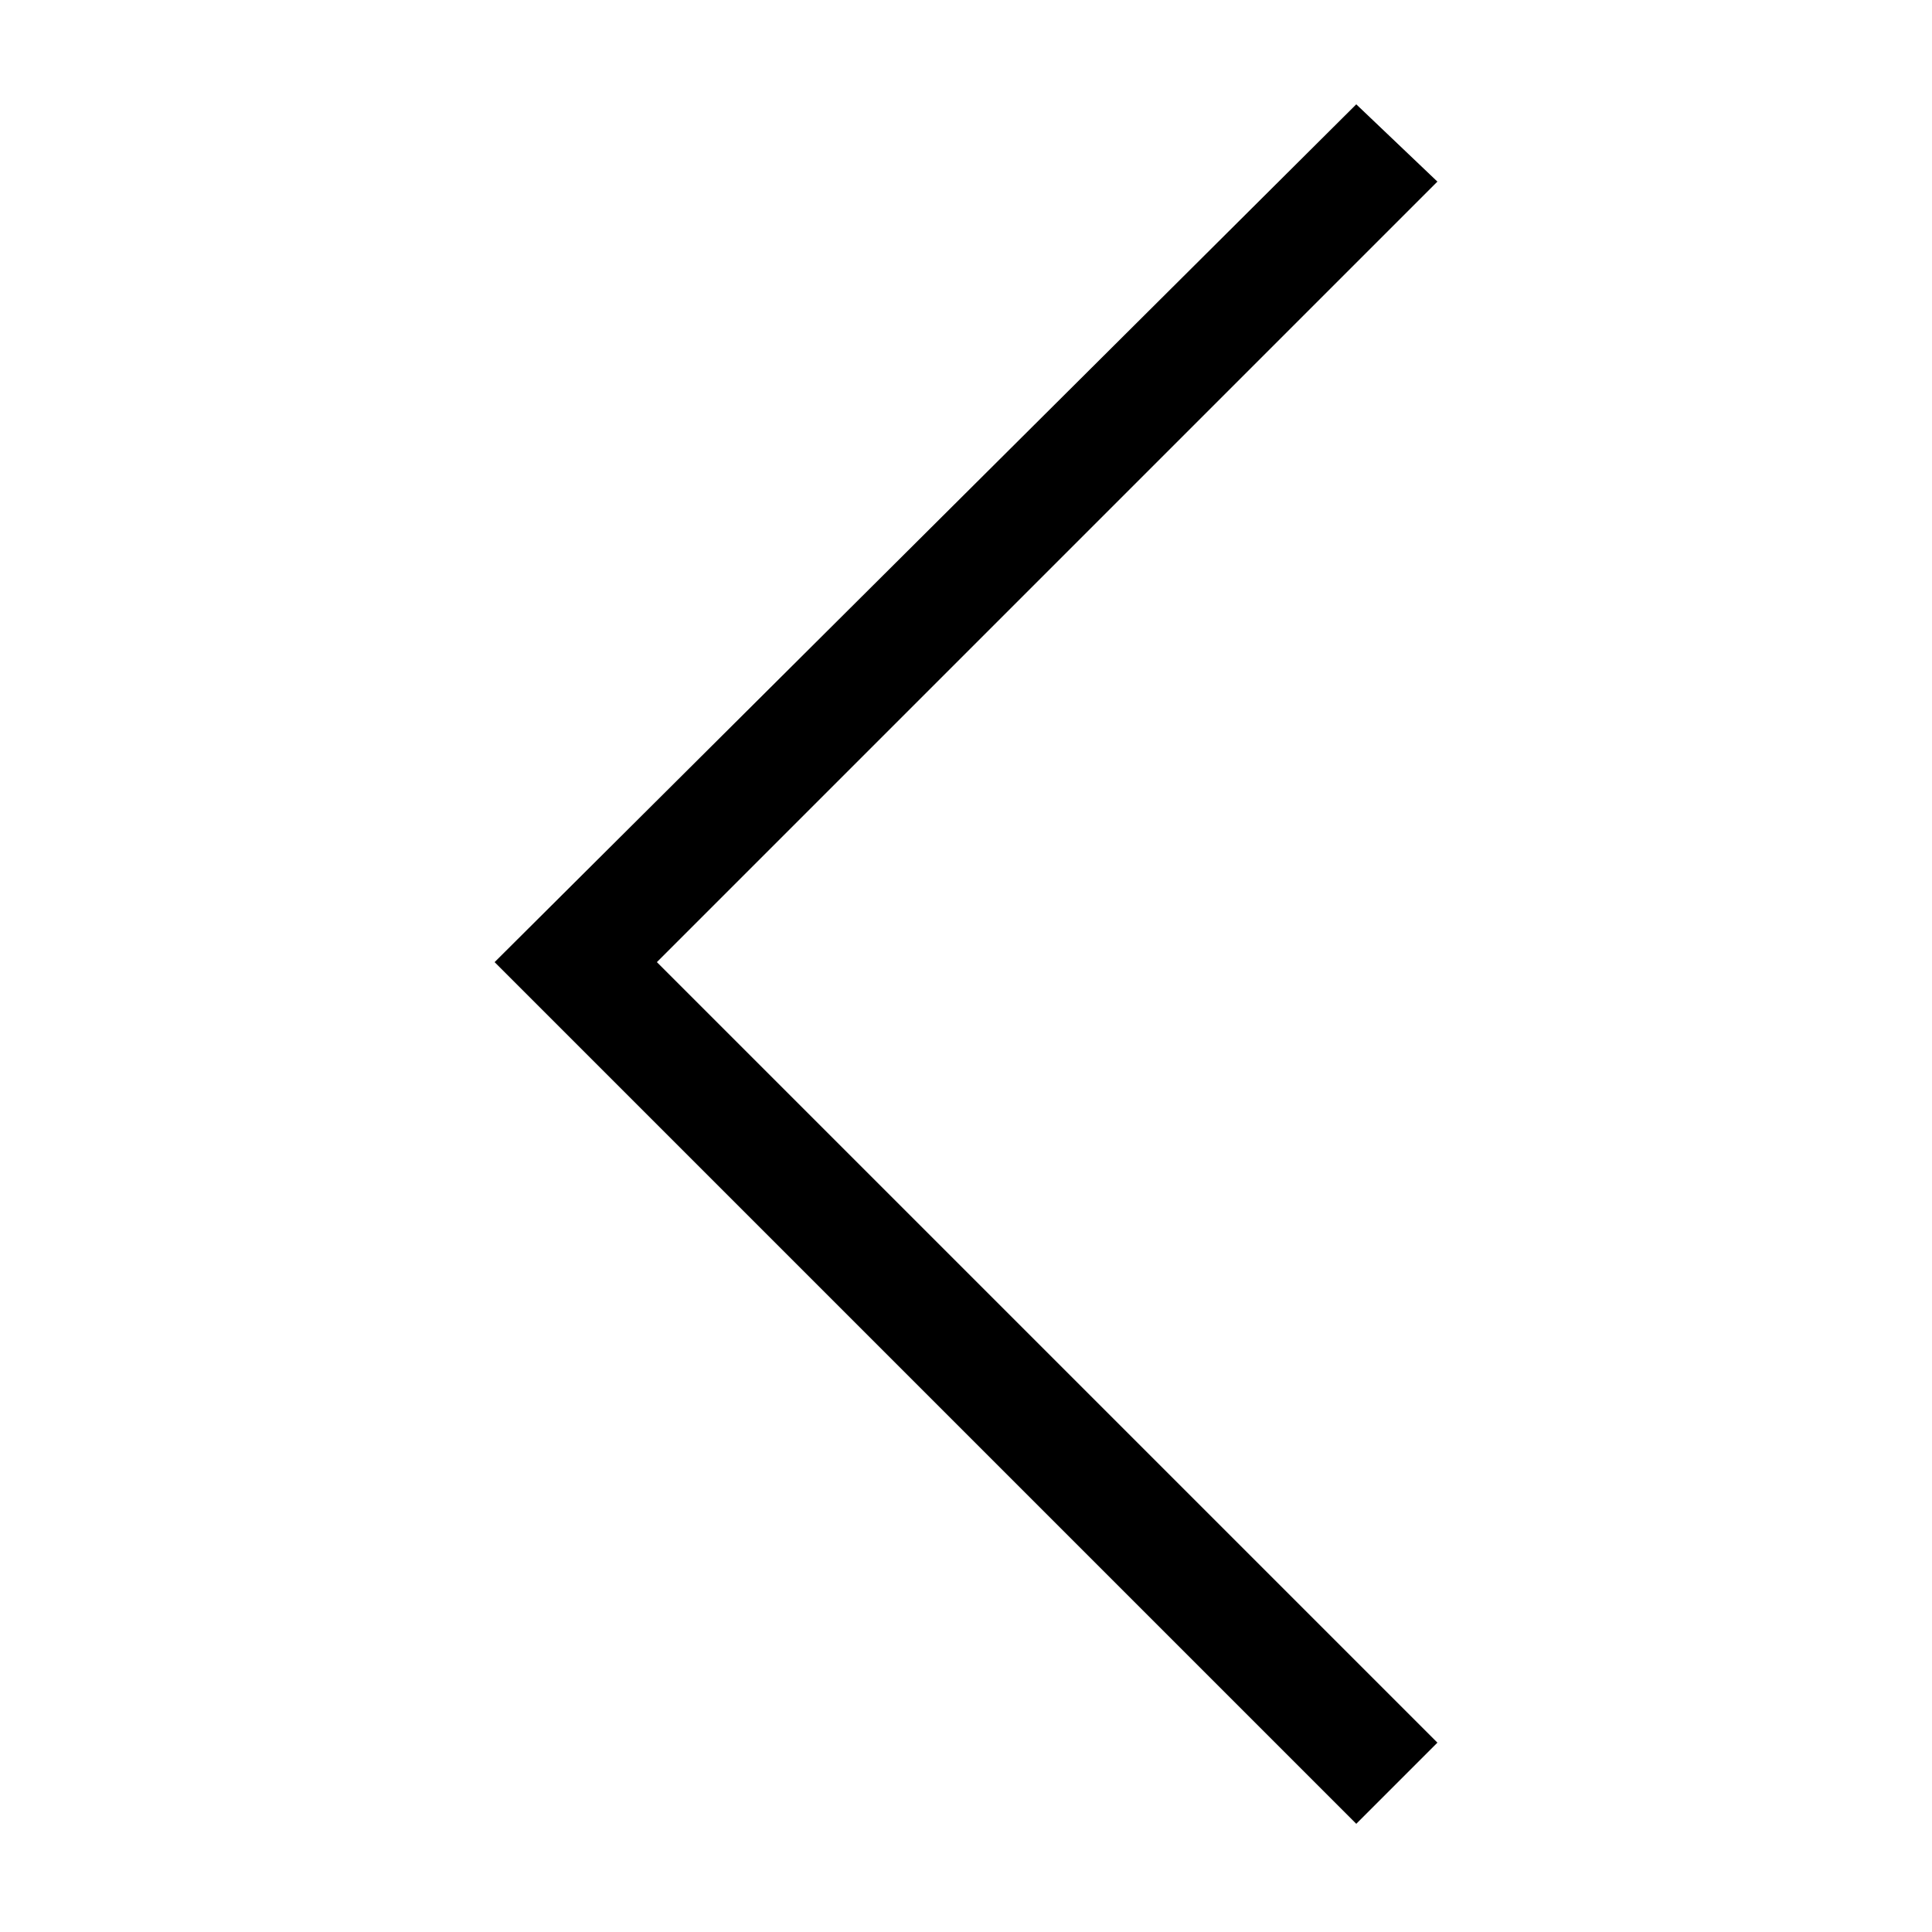 <?xml version="1.0" encoding="utf-8"?>
<!-- Generator: Adobe Illustrator 19.2.0, SVG Export Plug-In . SVG Version: 6.00 Build 0)  -->
<svg version="1.1" id="Layer_1" xmlns="http://www.w3.org/2000/svg" xmlns:xlink="http://www.w3.org/1999/xlink" x="0px" y="0px"
	 viewBox="0 0 50 50" style="enable-background:new 0 0 50 50;" xml:space="preserve">
<style type="text/css">
	.st0{fill:none;}
</style>
<title>arrow-right</title>
<rect x="0" y="0" class="st0" width="50" height="50"/>
<polygon points="35.1,47.2 37.2,45.1 17,24.9 37.2,4.7 35.1,2.7 12.8,24.9 "/>
</svg>
